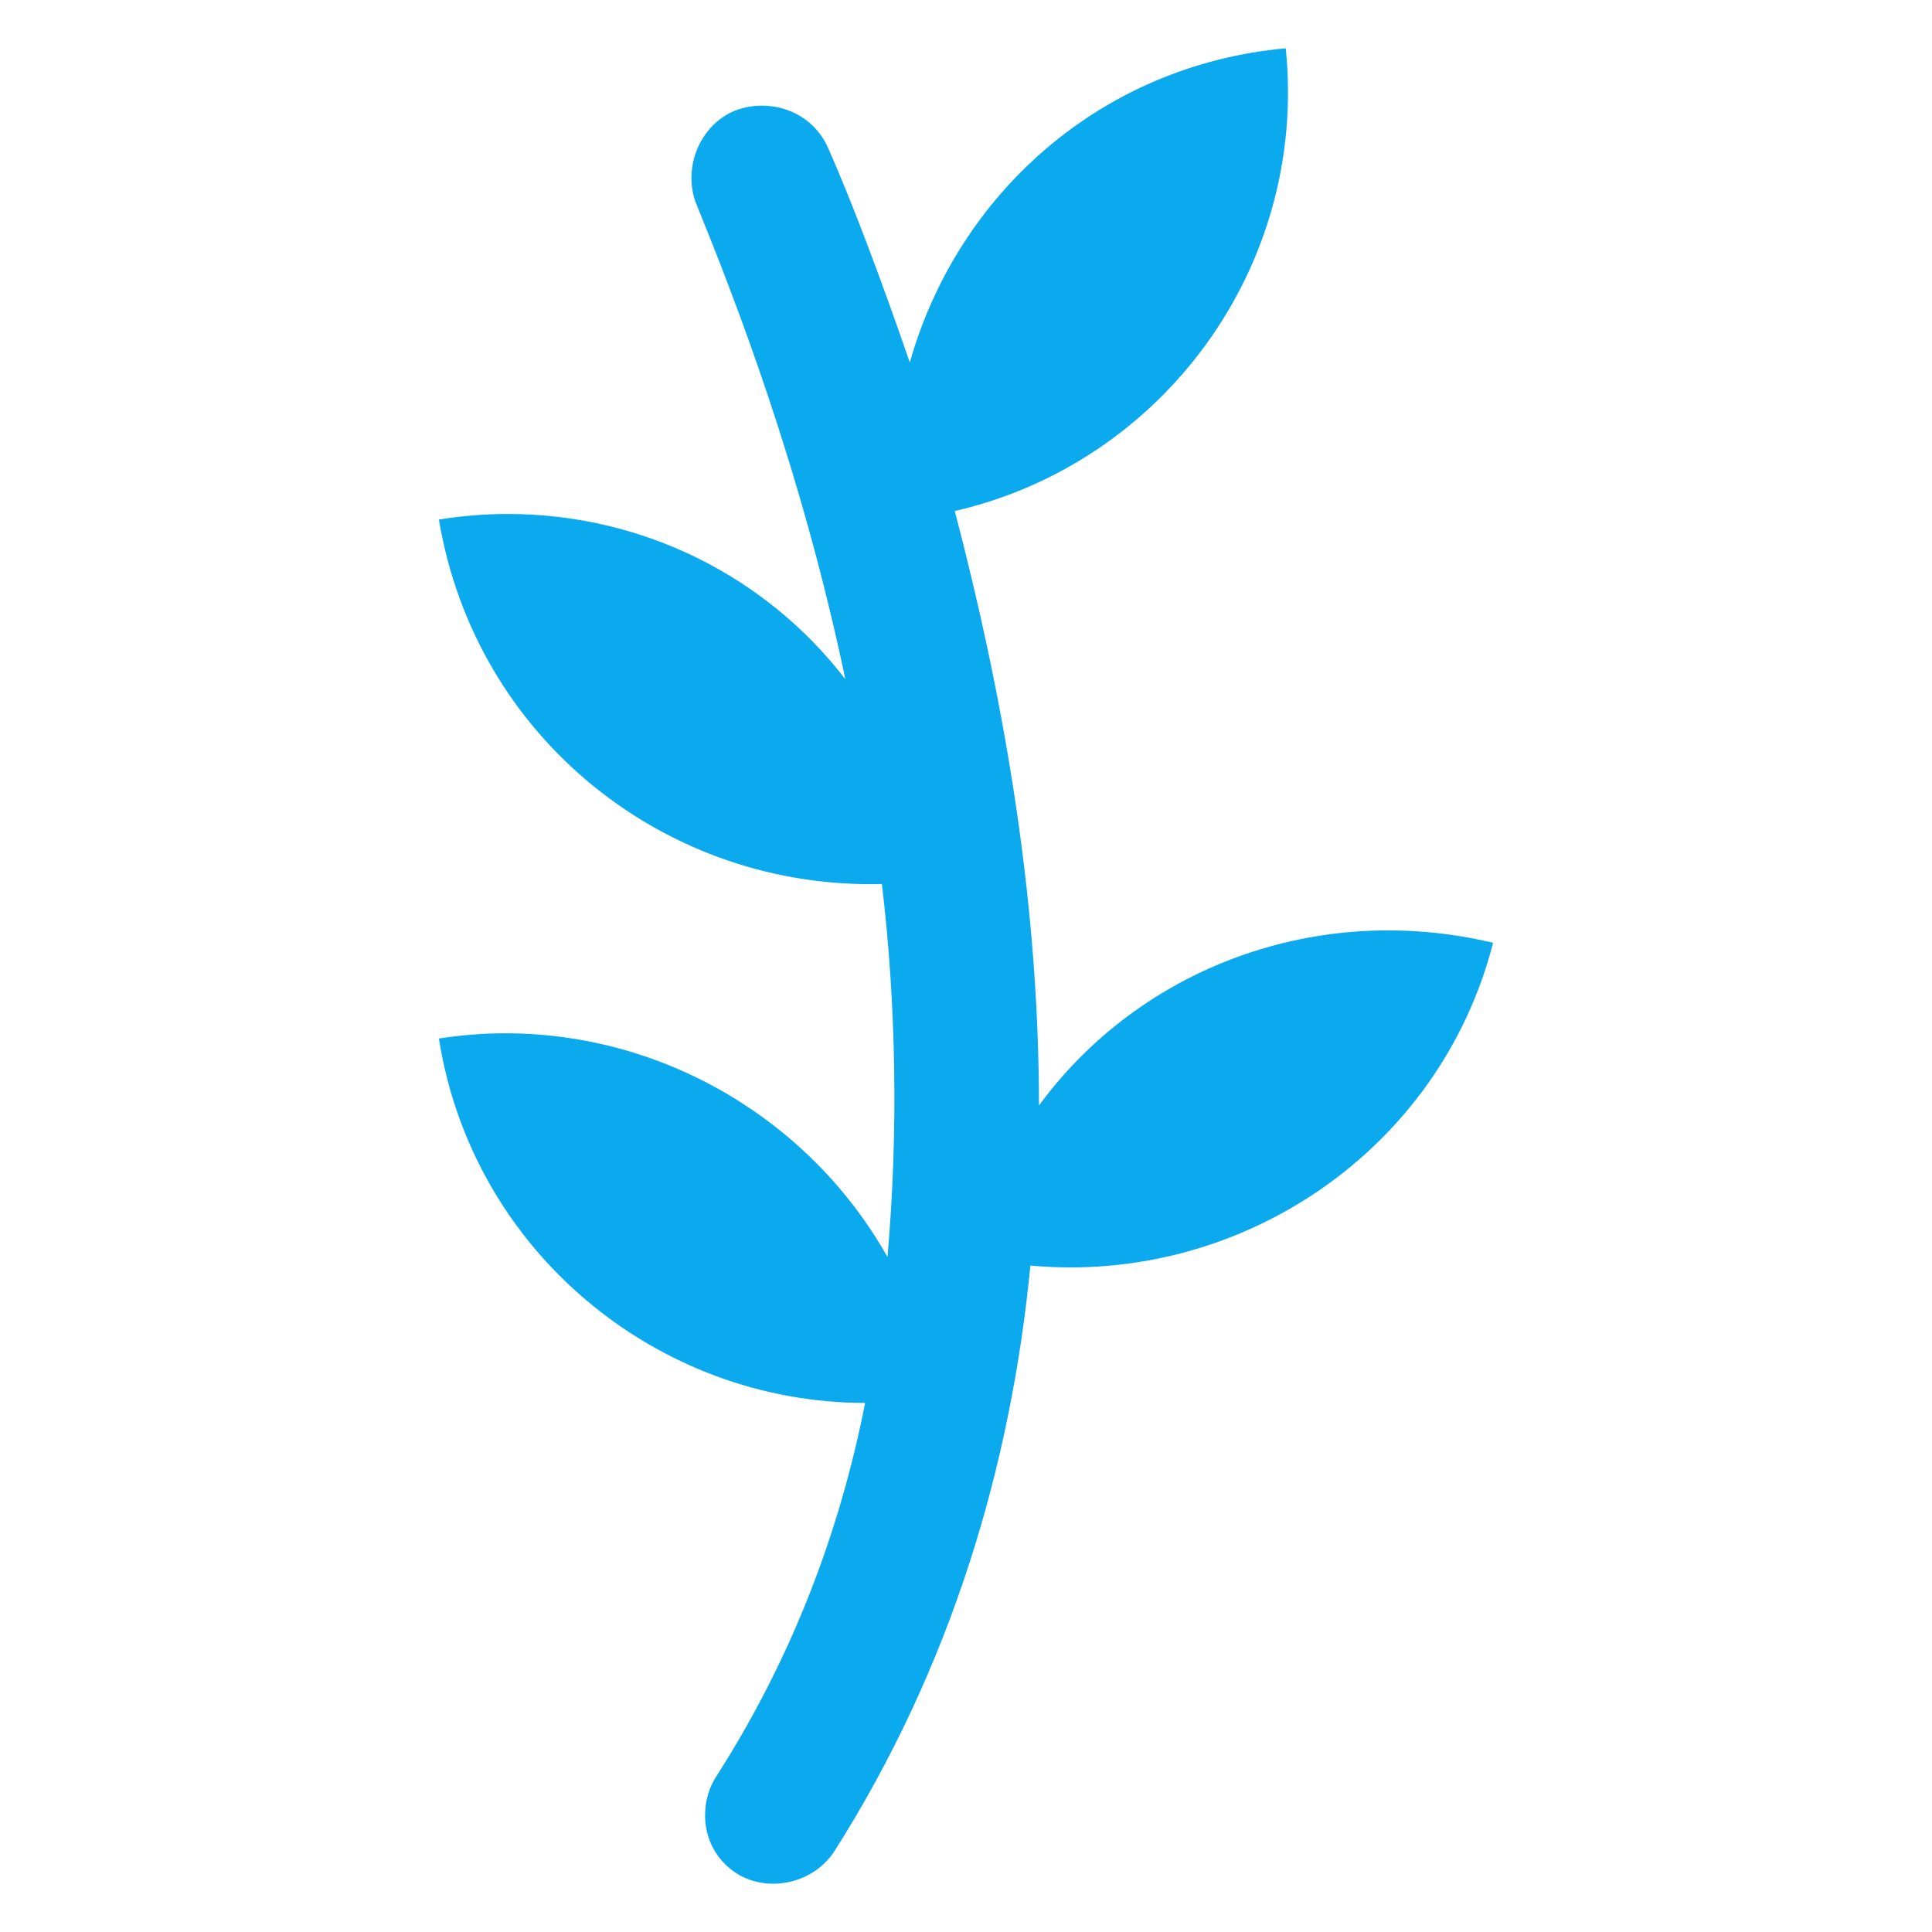 <svg width="34" height="34" viewBox="0 0 34 34" fill="none" xmlns="http://www.w3.org/2000/svg">
<path d="M26.276 16.592C25.339 20.247 21.835 22.612 18.133 22.272C17.793 25.776 16.751 29.327 14.681 32.583C14.288 33.179 13.449 33.323 12.906 32.93C12.572 32.688 12.408 32.321 12.408 31.947C12.408 31.705 12.473 31.462 12.611 31.253C13.941 29.176 14.779 26.956 15.225 24.689C11.569 24.689 8.313 22.023 7.724 18.276C8.117 18.216 8.503 18.184 8.89 18.184C11.707 18.184 14.275 19.736 15.618 22.121C15.814 19.9 15.768 17.634 15.52 15.557C11.72 15.655 8.366 12.989 7.724 9.143C8.13 9.078 8.536 9.045 8.936 9.045C11.301 9.045 13.482 10.139 14.877 11.954C14.091 8.207 12.906 5.193 12.264 3.614C12.015 3.025 12.264 2.285 12.853 1.983C13.03 1.898 13.22 1.859 13.41 1.859C13.901 1.859 14.373 2.127 14.583 2.625C14.976 3.516 15.467 4.8 16.011 6.379C16.849 3.418 19.371 1.145 22.627 0.85C23.02 4.702 20.452 8.154 16.803 8.993C17.59 12.006 18.284 15.609 18.284 19.455C20.059 17.037 23.171 15.852 26.276 16.592Z" fill="#0BAAEE"/>
</svg>
